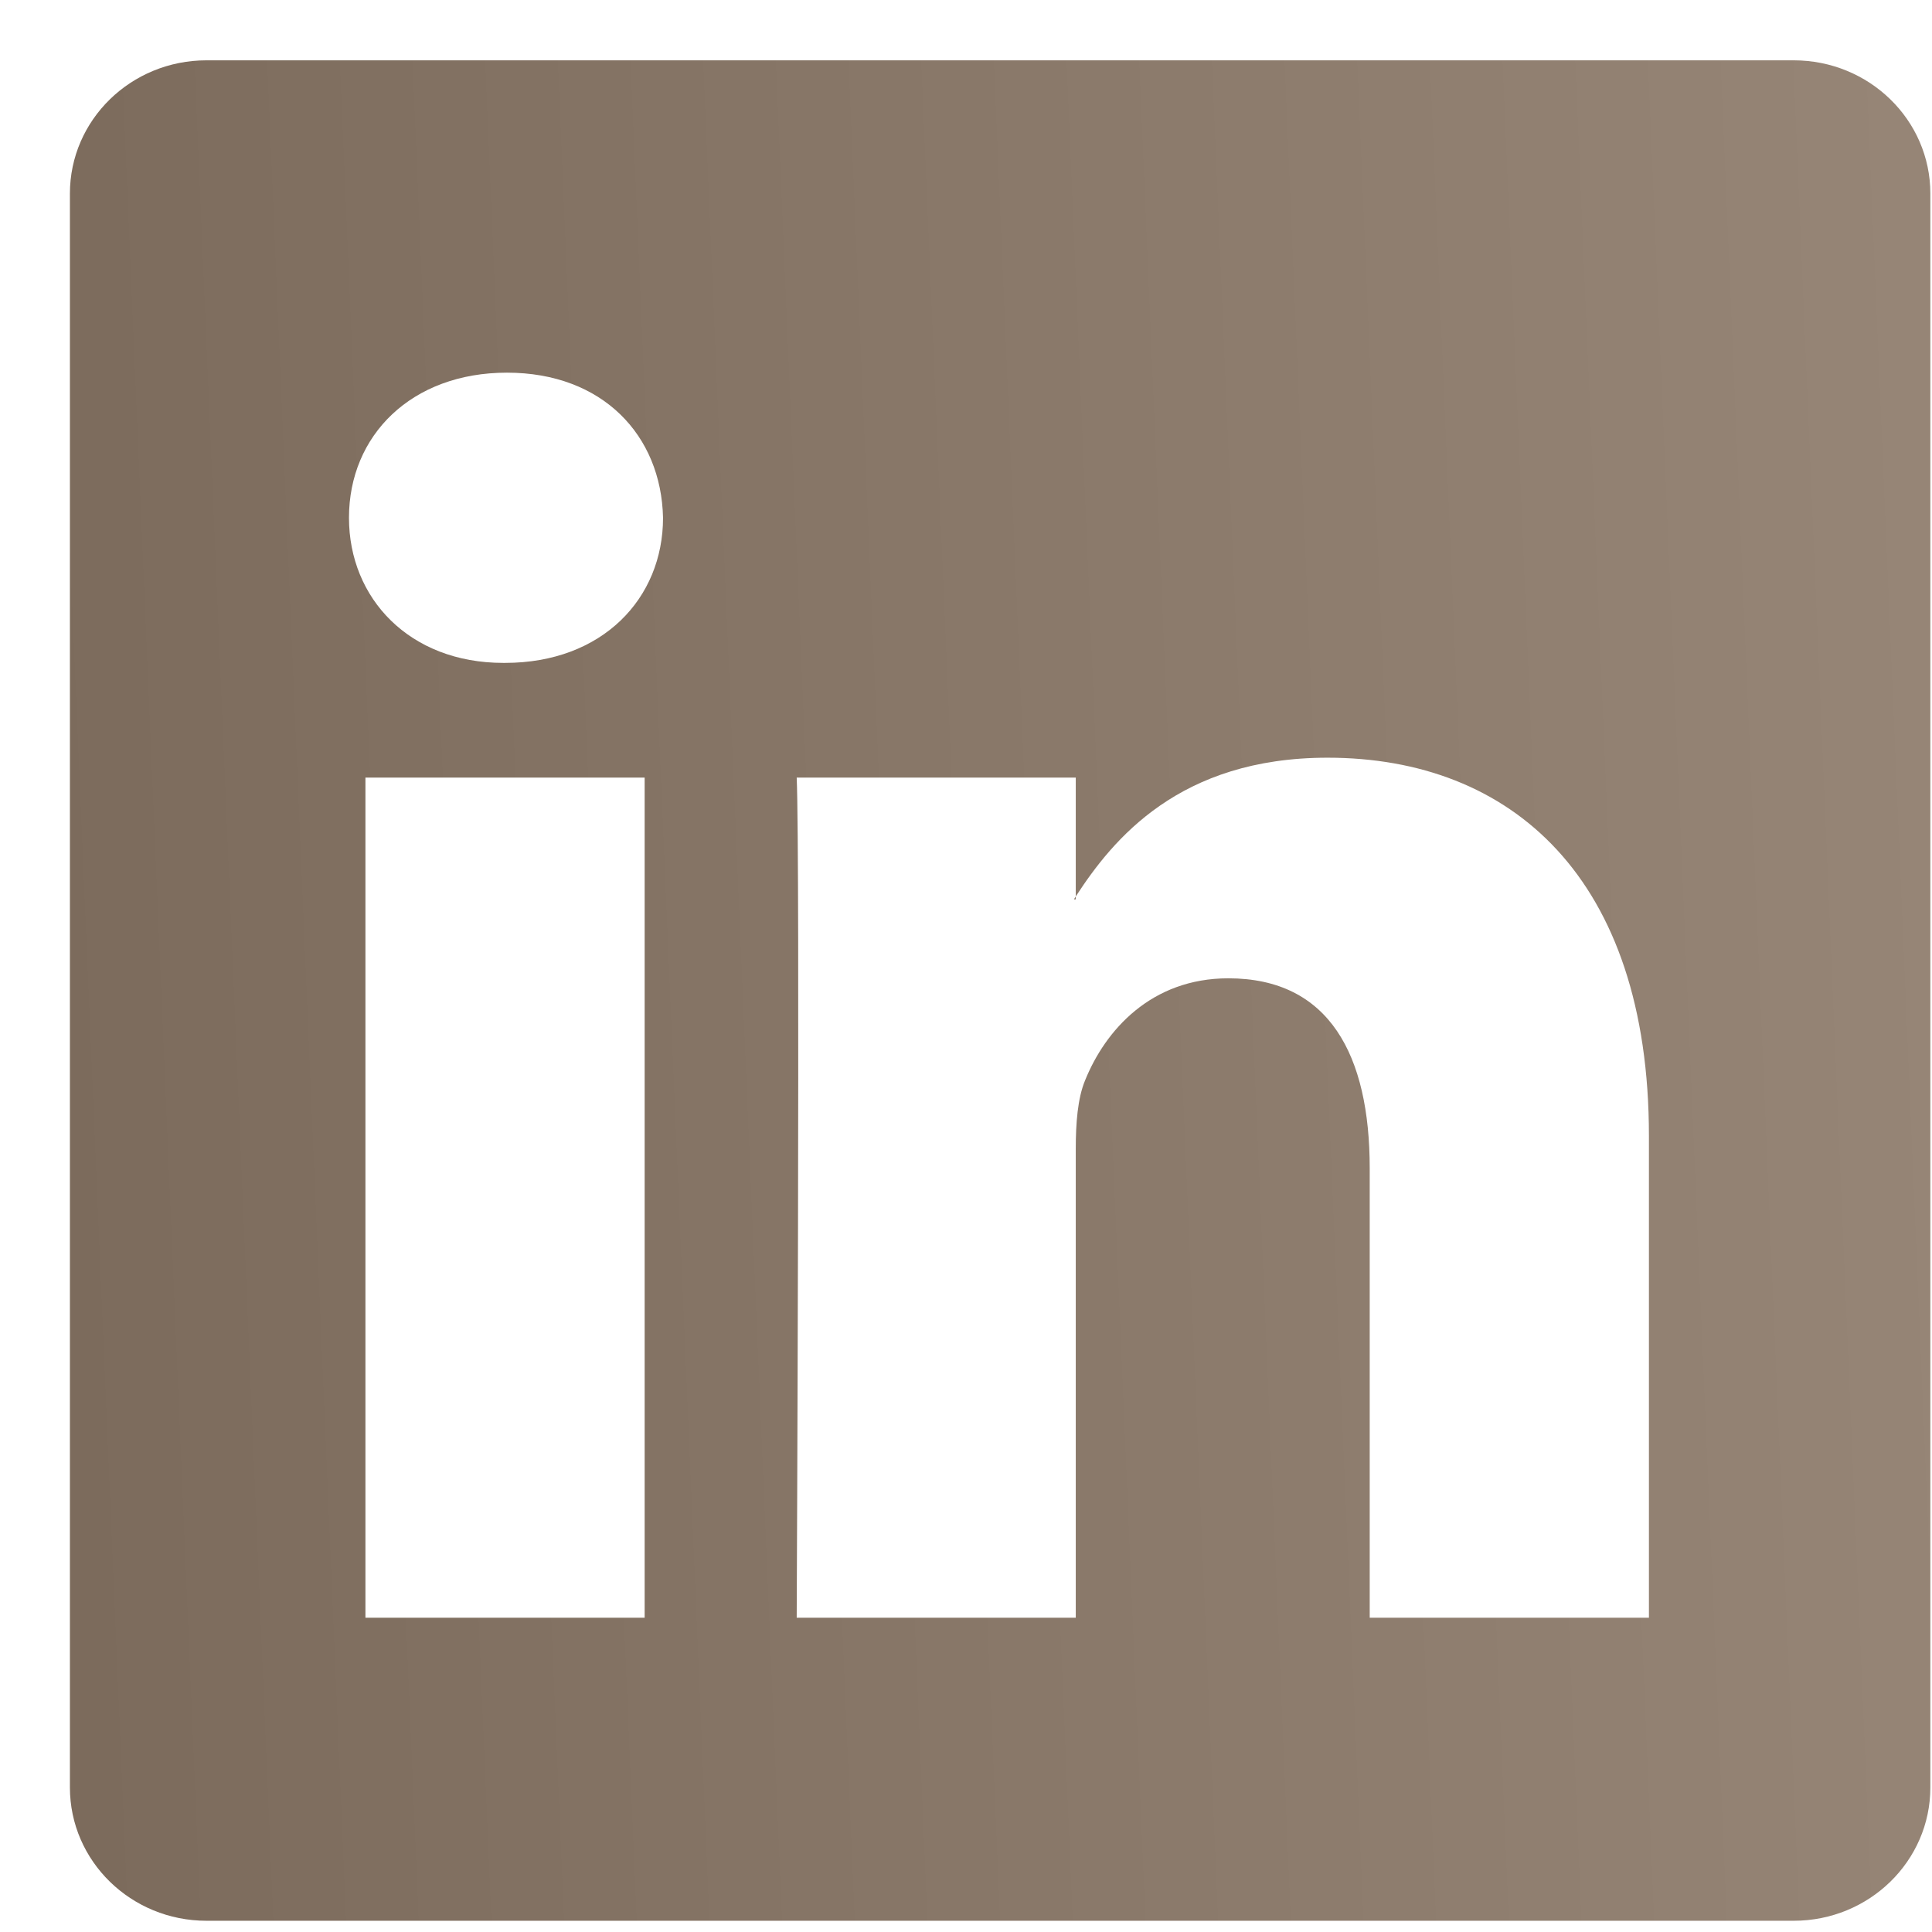 <svg width="27" height="27" viewBox="0 0 27 27" fill="none" xmlns="http://www.w3.org/2000/svg">
<g clip-path="url(#clip0_150_727)">
<path d="M0.977 2.705C0.977 1.676 1.831 0.843 2.886 0.843H25.067C26.122 0.843 26.977 1.676 26.977 2.705V24.98C26.977 26.009 26.122 26.843 25.067 26.843H2.886C1.831 26.843 0.977 26.009 0.977 24.98V2.705ZM9.009 22.608V10.867H5.107V22.608H9.009ZM7.059 9.264C8.419 9.264 9.266 8.363 9.266 7.236C9.241 6.083 8.421 5.208 7.085 5.208C5.749 5.208 4.877 6.085 4.877 7.236C4.877 8.363 5.723 9.264 7.033 9.264H7.059ZM15.034 22.608V16.051C15.034 15.7 15.06 15.349 15.164 15.099C15.446 14.399 16.087 13.672 17.166 13.672C18.579 13.672 19.142 14.748 19.142 16.327V22.608H23.044V15.874C23.044 12.267 21.12 10.589 18.553 10.589C16.482 10.589 15.554 11.727 15.034 12.528V12.569H15.008C15.017 12.555 15.026 12.542 15.034 12.528V10.867H11.134C11.183 11.969 11.134 22.608 11.134 22.608H15.034Z" fill="url(#paint0_linear_150_727)"/>
</g>
<defs>
<linearGradient id="paint0_linear_150_727" x1="-7.452" y1="36.613" x2="37.168" y2="34.72" gradientUnits="userSpaceOnUse">
<stop stop-color="#736253"/>
<stop offset="1" stop-color="#9F8E7F"/>
</linearGradient>
<clipPath id="clip0_150_727">
<rect width="26" height="26" fill="white" transform="translate(0.977 0.843)"/>
</clipPath>
</defs>
</svg>
